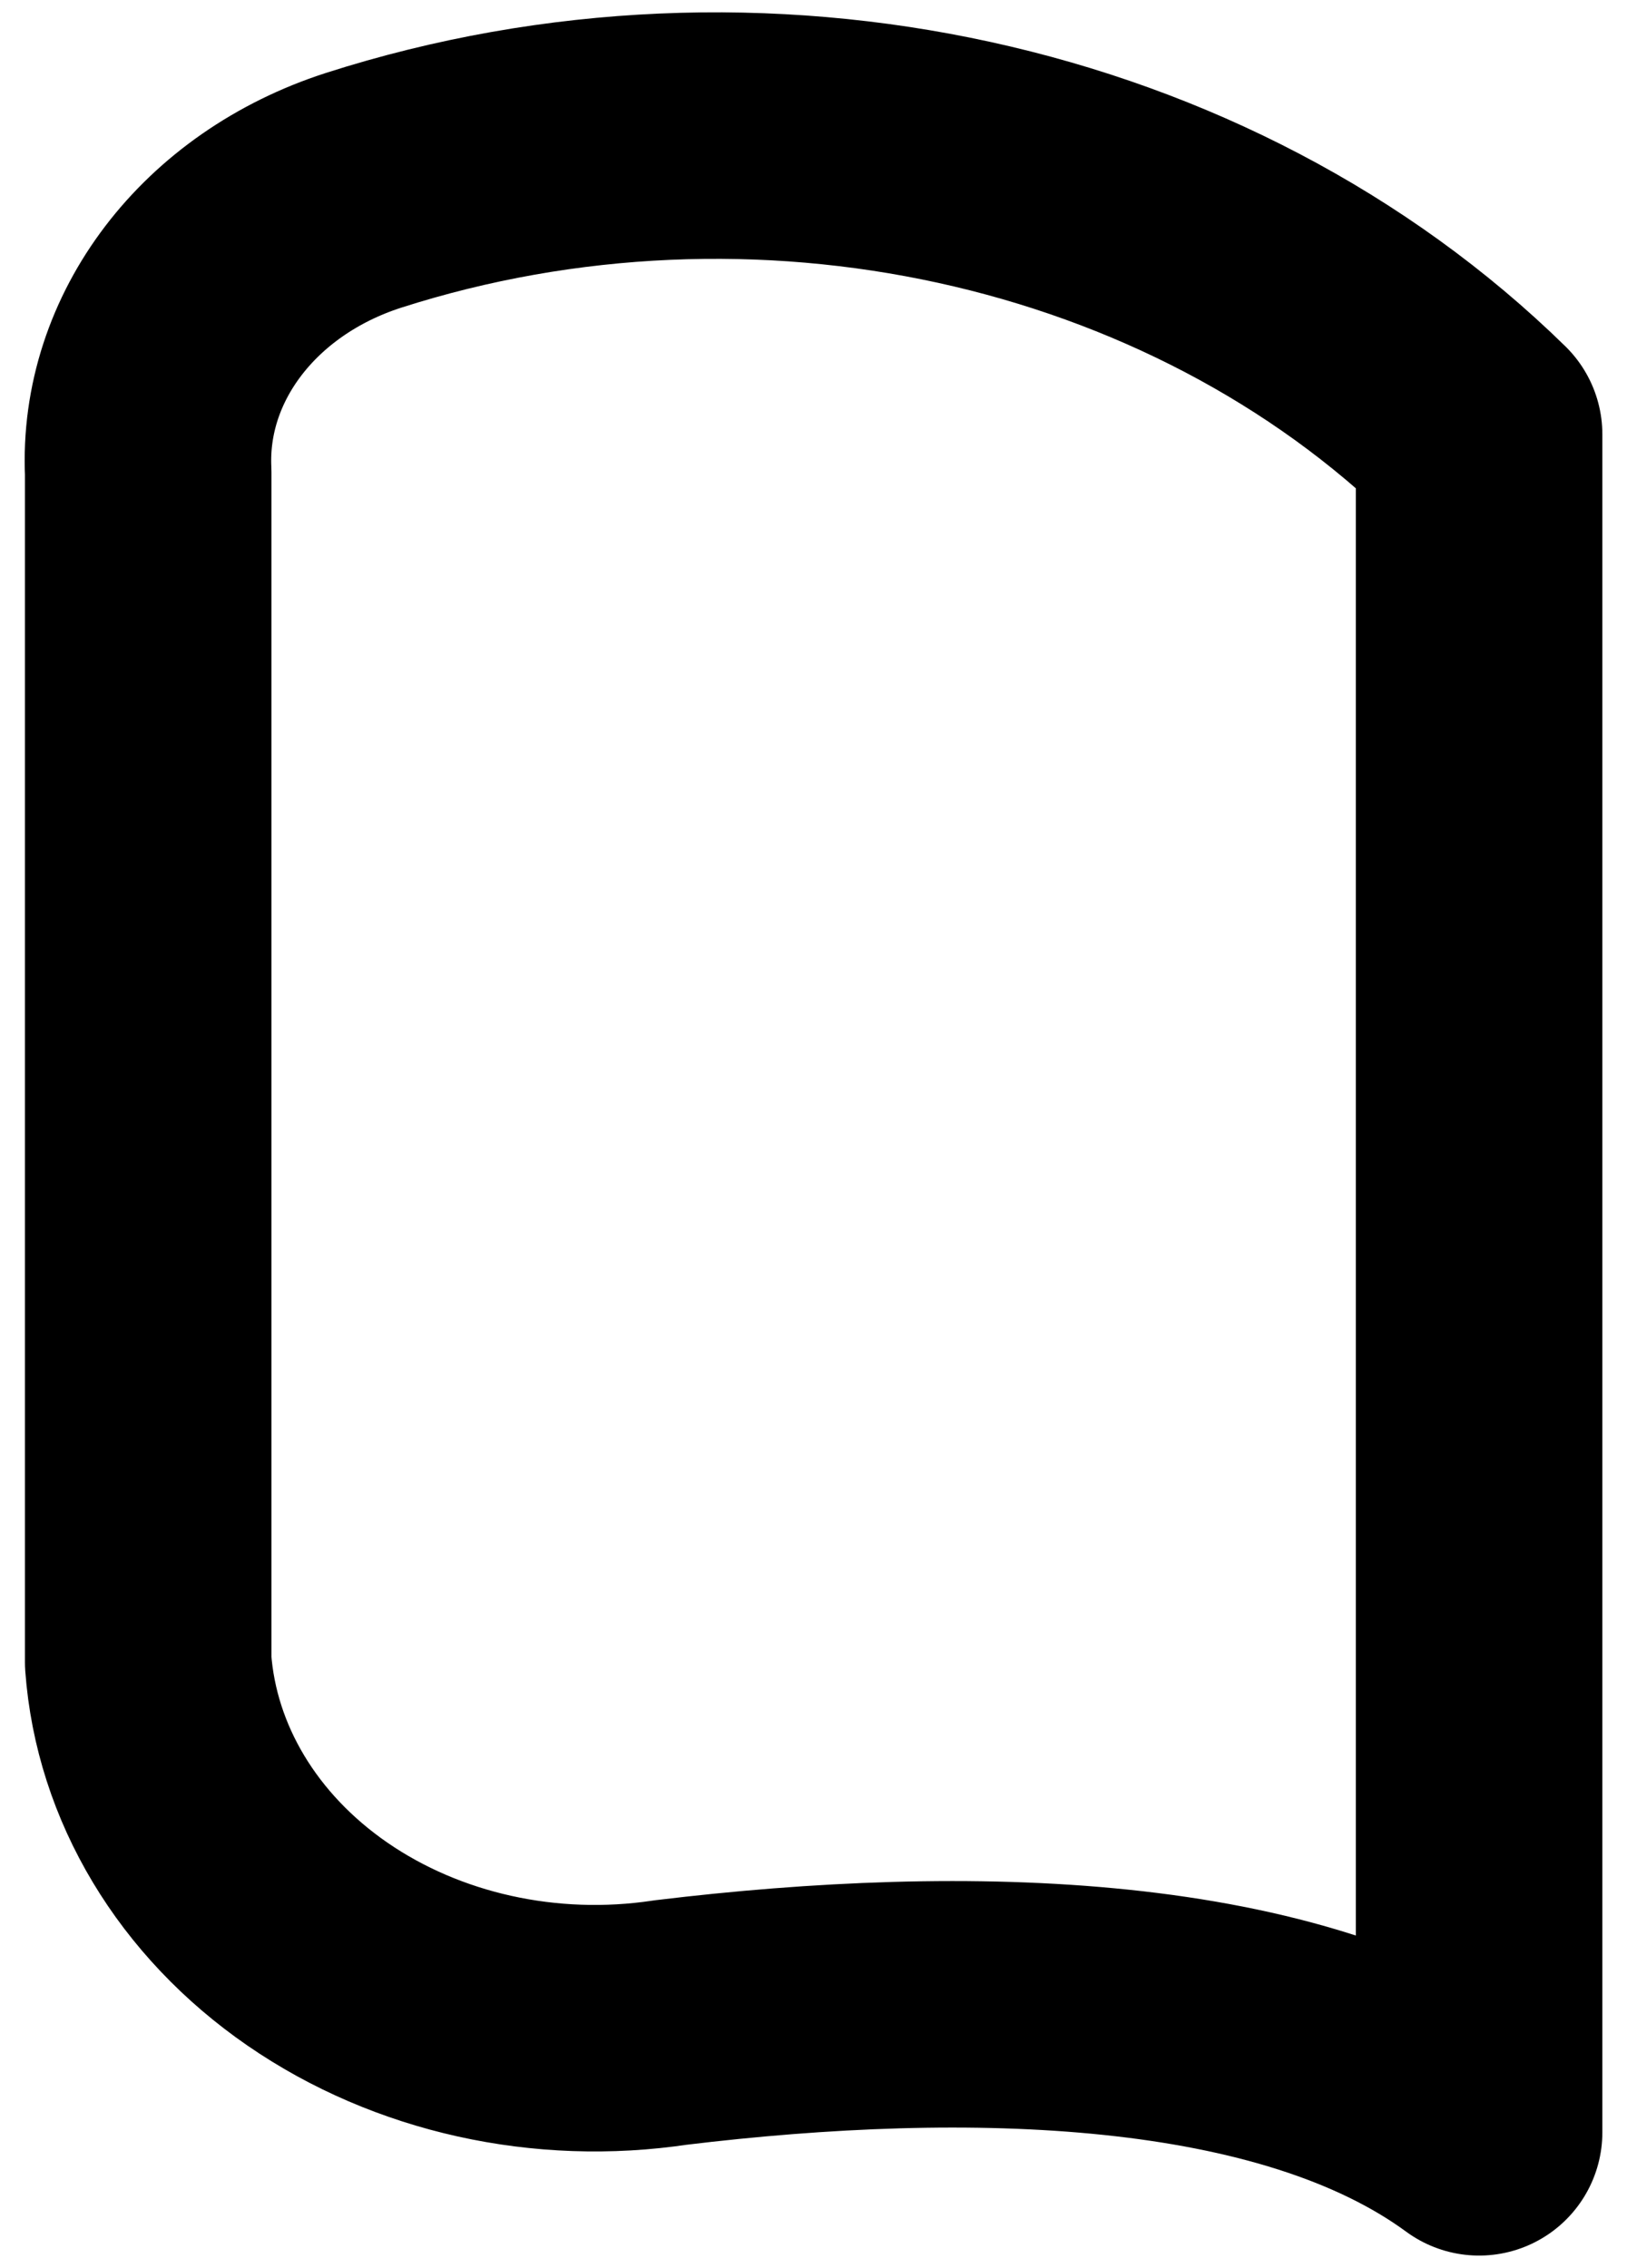 <svg width="33" height="46" viewBox="0 0 33 46" fill="none" xmlns="http://www.w3.org/2000/svg">
<path fill-rule="evenodd" clip-rule="evenodd" d="M13.603 41.023C11.065 41.405 8.461 40.827 6.439 39.433C4.418 38.039 3.17 35.96 3.006 33.714V9.582C2.888 7.05 4.65 4.739 7.371 3.861C15.362 1.298 24.333 3.261 30 8.81V43.25C26.201 40.46 19.638 40.292 13.603 41.023Z" stroke="black" stroke-width="5" stroke-linecap="round" stroke-linejoin="round"/>
</svg>
